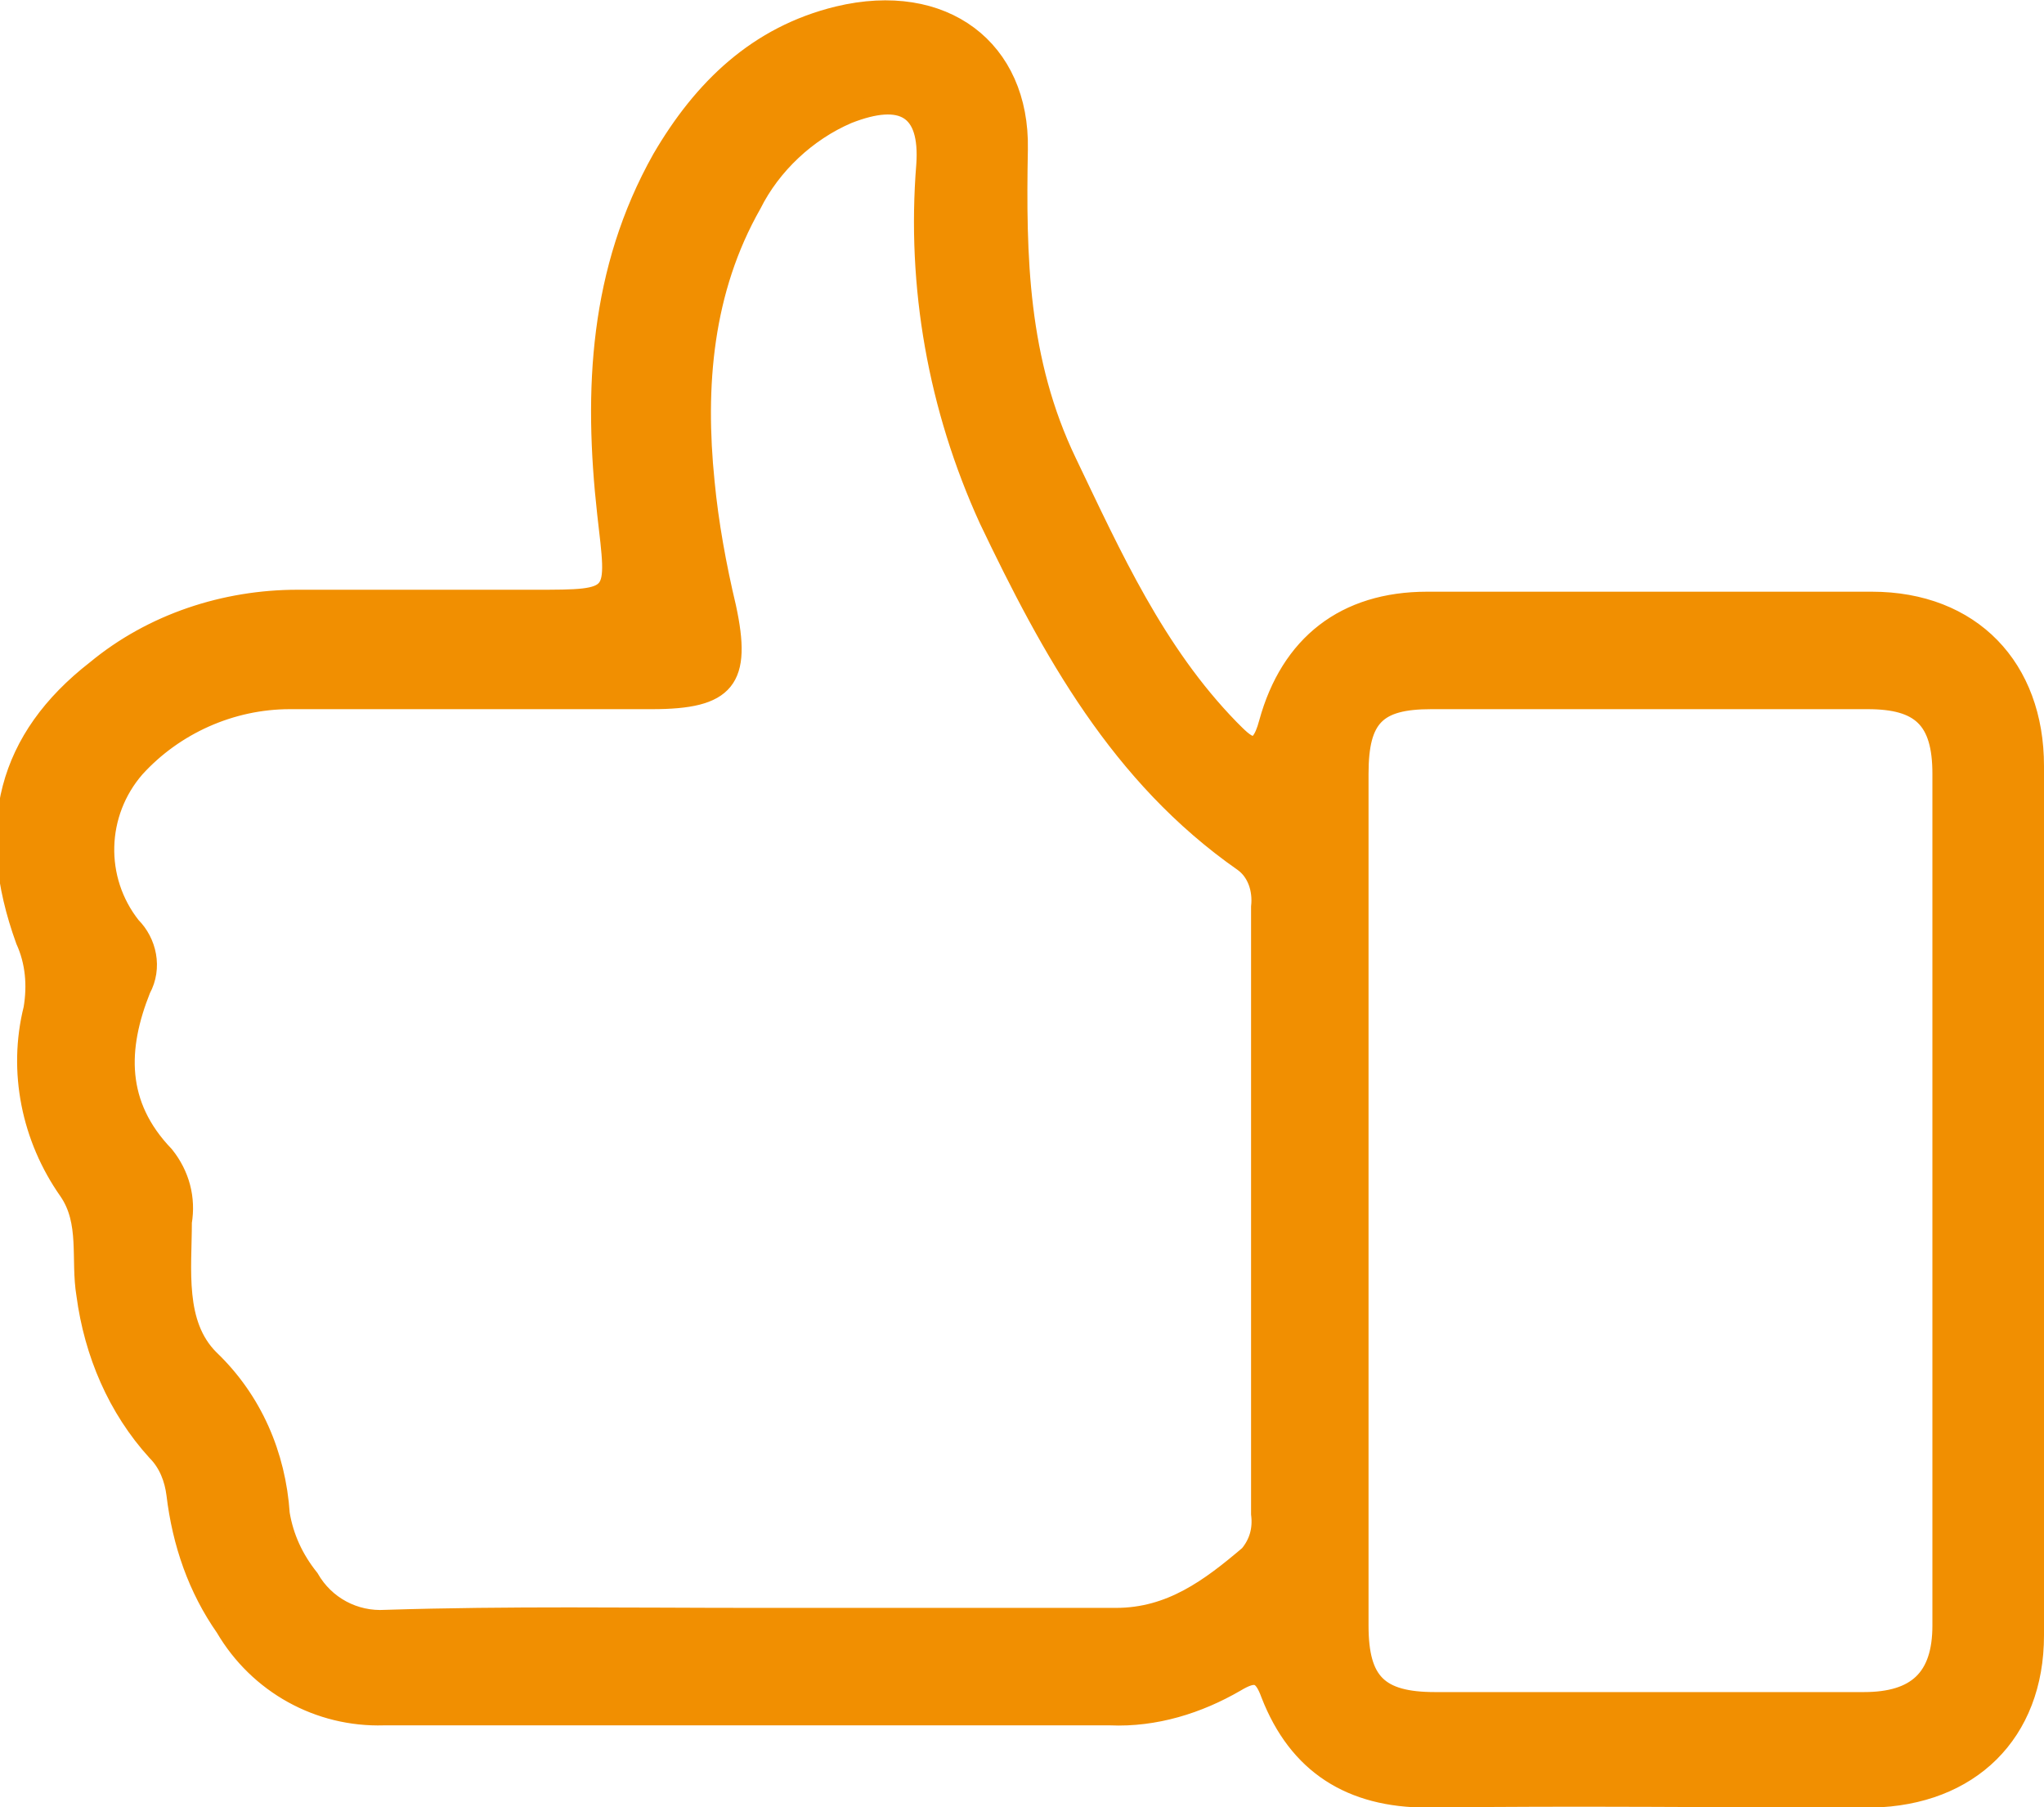 <?xml version="1.0" encoding="utf-8"?>
<!-- Generator: Adobe Illustrator 27.1.1, SVG Export Plug-In . SVG Version: 6.00 Build 0)  -->
<svg version="1.1" id="Camada_1" xmlns="http://www.w3.org/2000/svg" xmlns:xlink="http://www.w3.org/1999/xlink" x="0px" y="0px"
	 viewBox="0 0 104.4 92.3" style="enable-background:new 0 0 104.4 92.3;" xml:space="preserve">
<style type="text/css">
	.st0{fill:#F18F01;stroke:#F18F01;}
</style>
<g id="like" transform="translate(0.5 0.52)">
	<g id="Camada_1_00000142859875471502843640000013276362045873383093_" transform="translate(0 0)">
		<g id="Camada_1-2">
			<path id="Caminho_76" class="st0" d="M103.4,83c0,5-3.3,8.2-8.3,8.3c-7.6,0-15.1-0.1-22.7,0c-3.9,0-6.6-1.7-8-5.3
				c-0.4-1.1-0.8-1.2-1.8-0.6c-1.9,1.1-4.1,1.8-6.4,1.7c-12.4,0-24.7,0-37.1,0c-3.3,0.1-6.4-1.6-8.1-4.5c-1.4-2-2.2-4.3-2.5-6.8
				c-0.1-0.8-0.4-1.6-1-2.2c-2-2.2-3.2-5-3.6-8c-0.3-1.8,0.2-3.7-0.9-5.3c-1.9-2.7-2.6-6.1-1.8-9.3c0.2-1.2,0.1-2.4-0.4-3.5
				c-2.1-5.8-0.9-10.3,3.6-13.8c2.9-2.4,6.6-3.6,10.3-3.6h12.1c4.4,0,4.2,0,3.7-4.4c-0.7-6.3-0.4-12.4,2.8-18.1
				c2.1-3.6,4.9-6.3,9-7.3C47.7-1,51.6,2,51.5,7.1c-0.1,5.5,0,10.8,2.5,16c2.3,4.8,4.5,9.7,8.3,13.6c0.8,0.8,1.5,1.6,2-0.3
				c1.1-4,3.9-6.2,8.1-6.2c7.6,0,15.1,0,22.7,0c5.1,0,8.3,3.4,8.3,8.4L103.4,83z M38,82.1c6.2,0,12.3,0,18.5,0
				c2.8,0,4.8-1.5,6.8-3.2c0.5-0.6,0.7-1.3,0.6-2.1v-31c0.1-0.9-0.2-1.8-0.9-2.3c-6.3-4.4-9.8-10.8-13-17.5
				c-2.6-5.7-3.7-11.9-3.2-18.1c0.2-2.9-1.2-3.7-4-2.6c-2.1,0.9-3.9,2.6-4.9,4.6c-2.5,4.4-2.9,9.3-2.4,14.2c0.2,2.1,0.6,4.3,1.1,6.4
				c0.8,3.7,0,4.7-3.8,4.7c-6.2,0-12.3,0-18.5,0c-3,0-5.9,1.3-7.9,3.5c-2,2.3-2.1,5.7-0.2,8.1c0.8,0.8,1.1,2.1,0.5,3.2
				c-1.2,3-1.3,5.9,1.2,8.5c0.8,1,1.1,2.2,0.9,3.4c0,2.4-0.4,5.2,1.4,7c2.2,2.1,3.4,4.9,3.6,7.9c0.2,1.2,0.7,2.3,1.5,3.3
				c0.8,1.4,2.3,2.2,3.9,2.1C25.5,82,31.7,82.1,38,82.1L38,82.1z M68.9,82.5c0,2.9,1,3.9,3.9,3.9h21.9c2.7,0,4-1.2,4-3.9
				c0-14.5,0-29,0-43.5c0-2.8-1.1-3.8-3.8-3.8c-7.4,0-14.9,0-22.3,0c-2.8,0-3.7,0.9-3.7,3.8v21.9C68.9,68.1,68.9,75.3,68.9,82.5
				L68.9,82.5z"/>
		</g>
	</g>
</g>
</svg>
